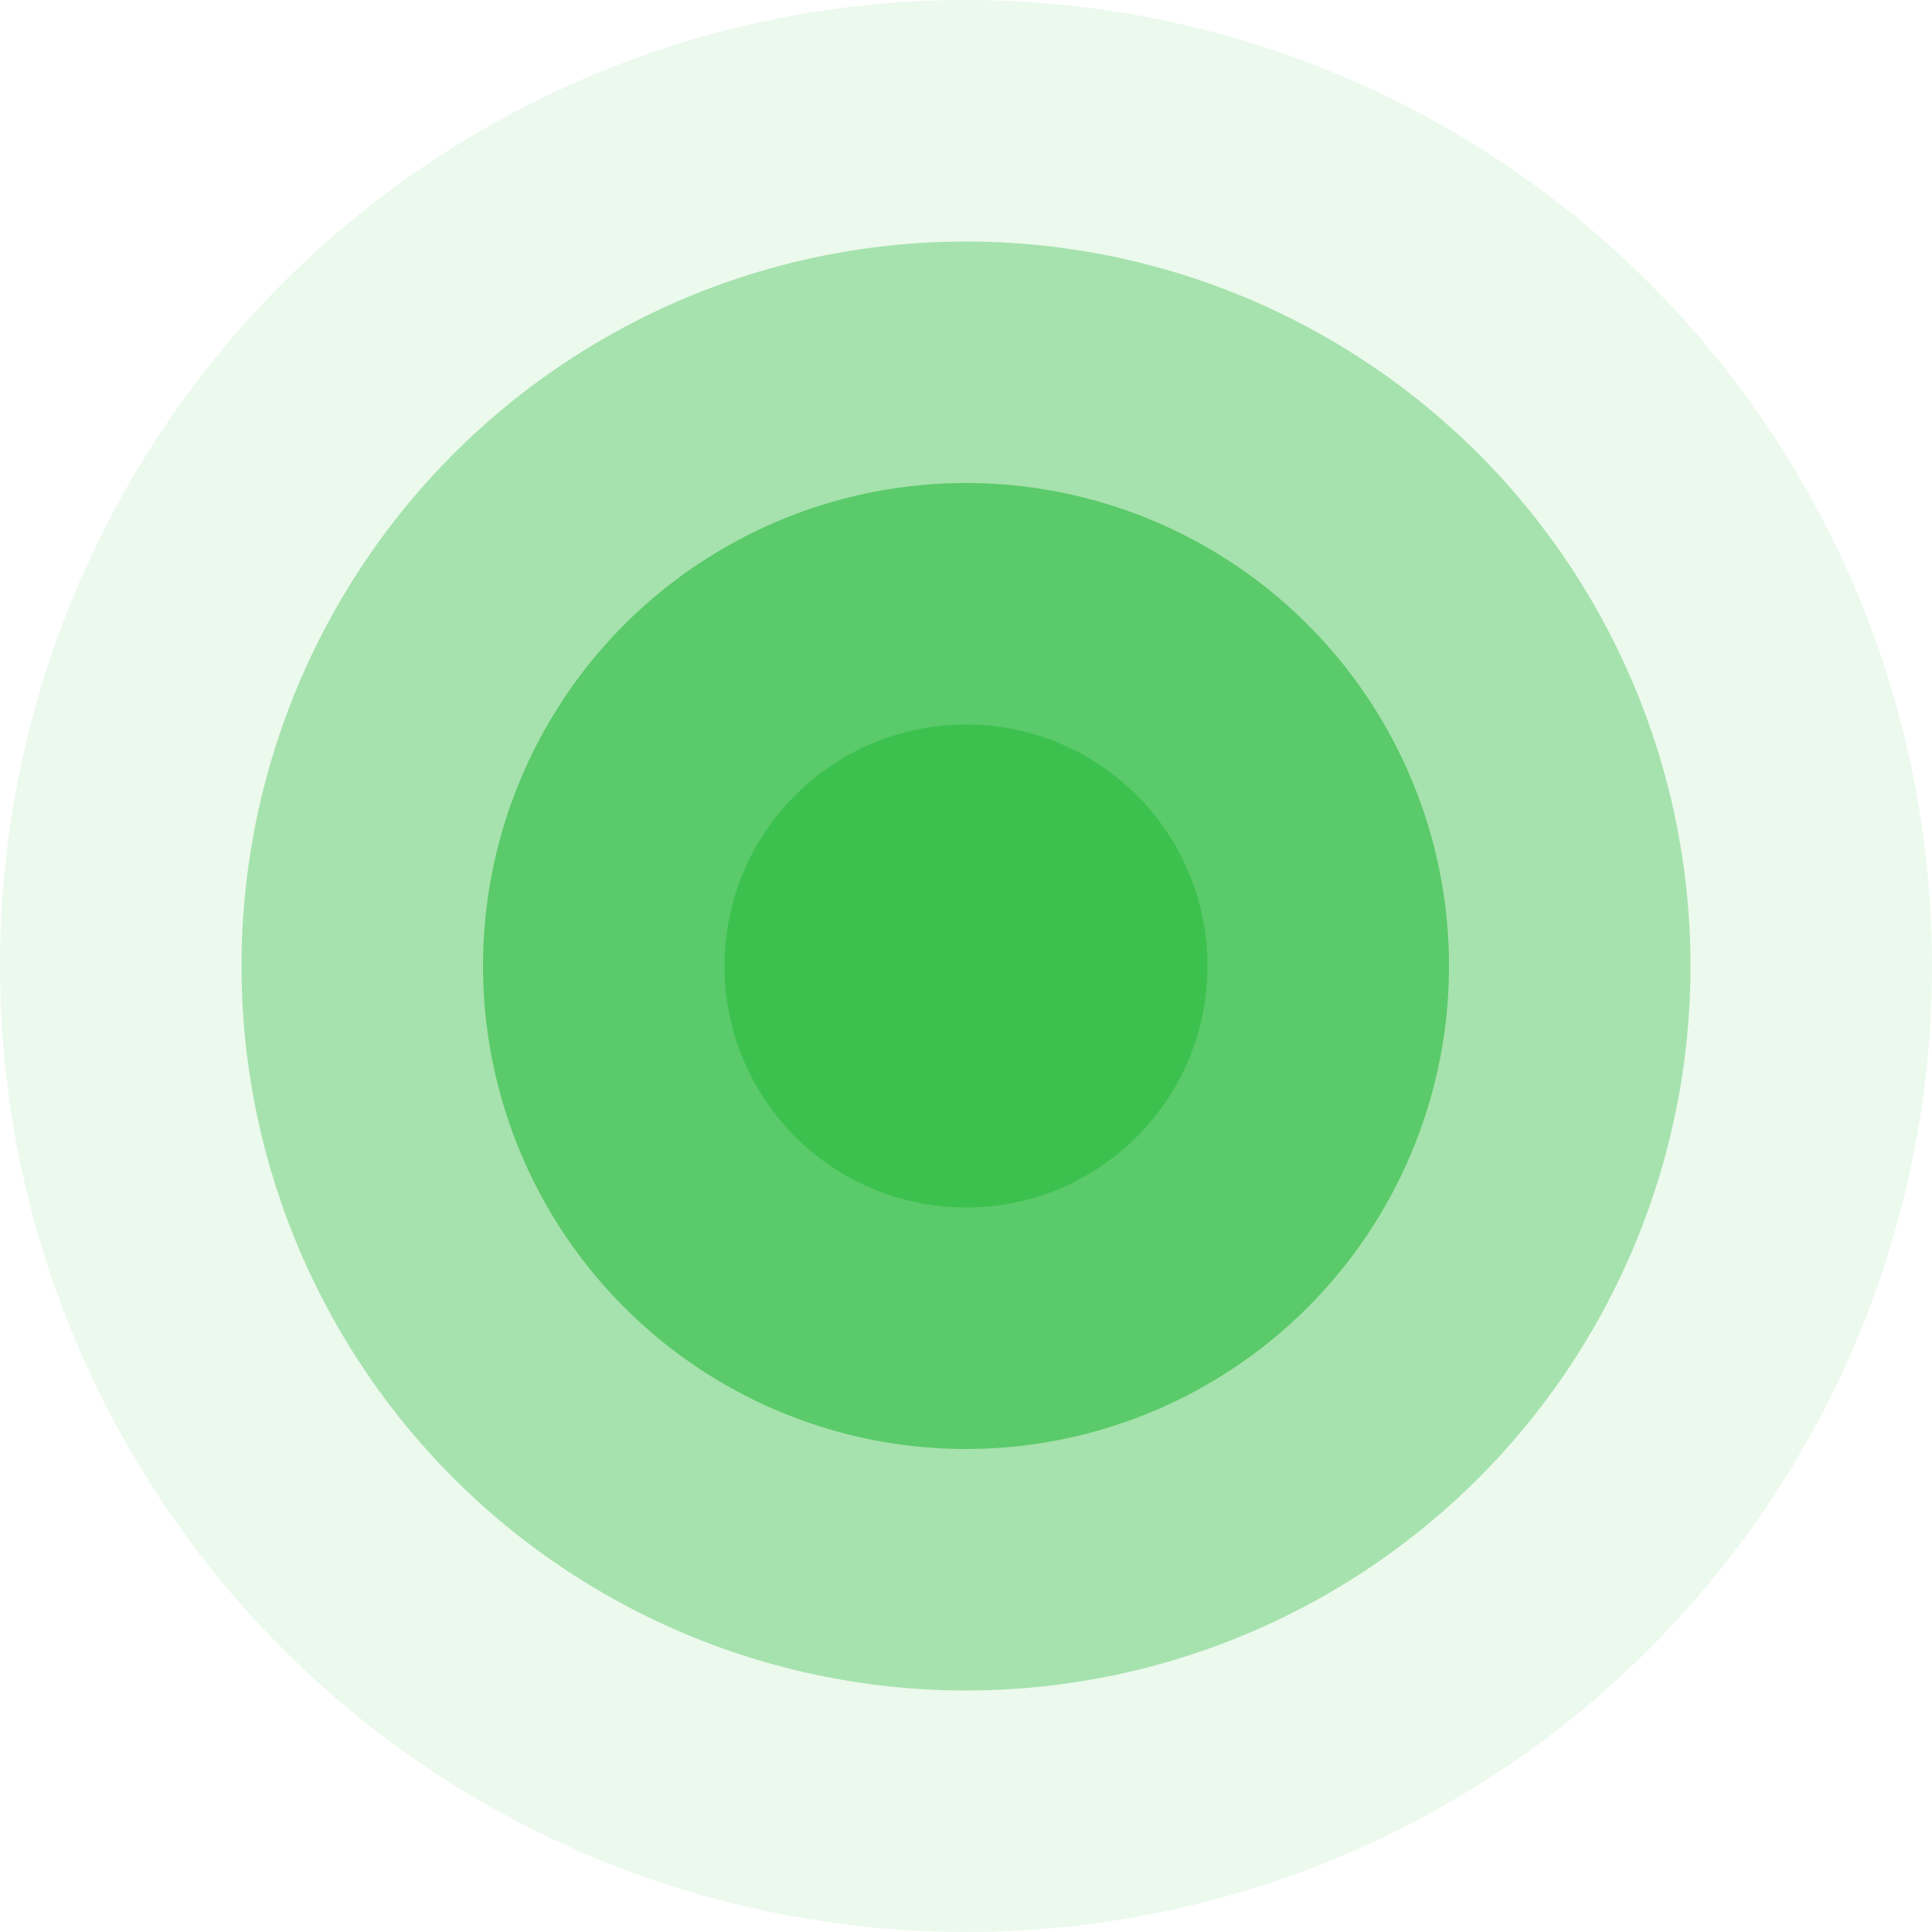 <?xml version="1.0" encoding="UTF-8"?> <svg xmlns="http://www.w3.org/2000/svg" width="8" height="8" viewBox="0 0 8 8" fill="none"><circle cx="4" cy="4" r="4" fill="#3CC14E" fill-opacity="0.1"></circle><circle cx="4" cy="4" r="3" fill="#3CC14E" fill-opacity="0.4"></circle><circle cx="4" cy="4" r="2" fill="#3CC14E" fill-opacity="0.7"></circle><circle cx="4" cy="4" r="1" fill="#3CC14E"></circle></svg> 